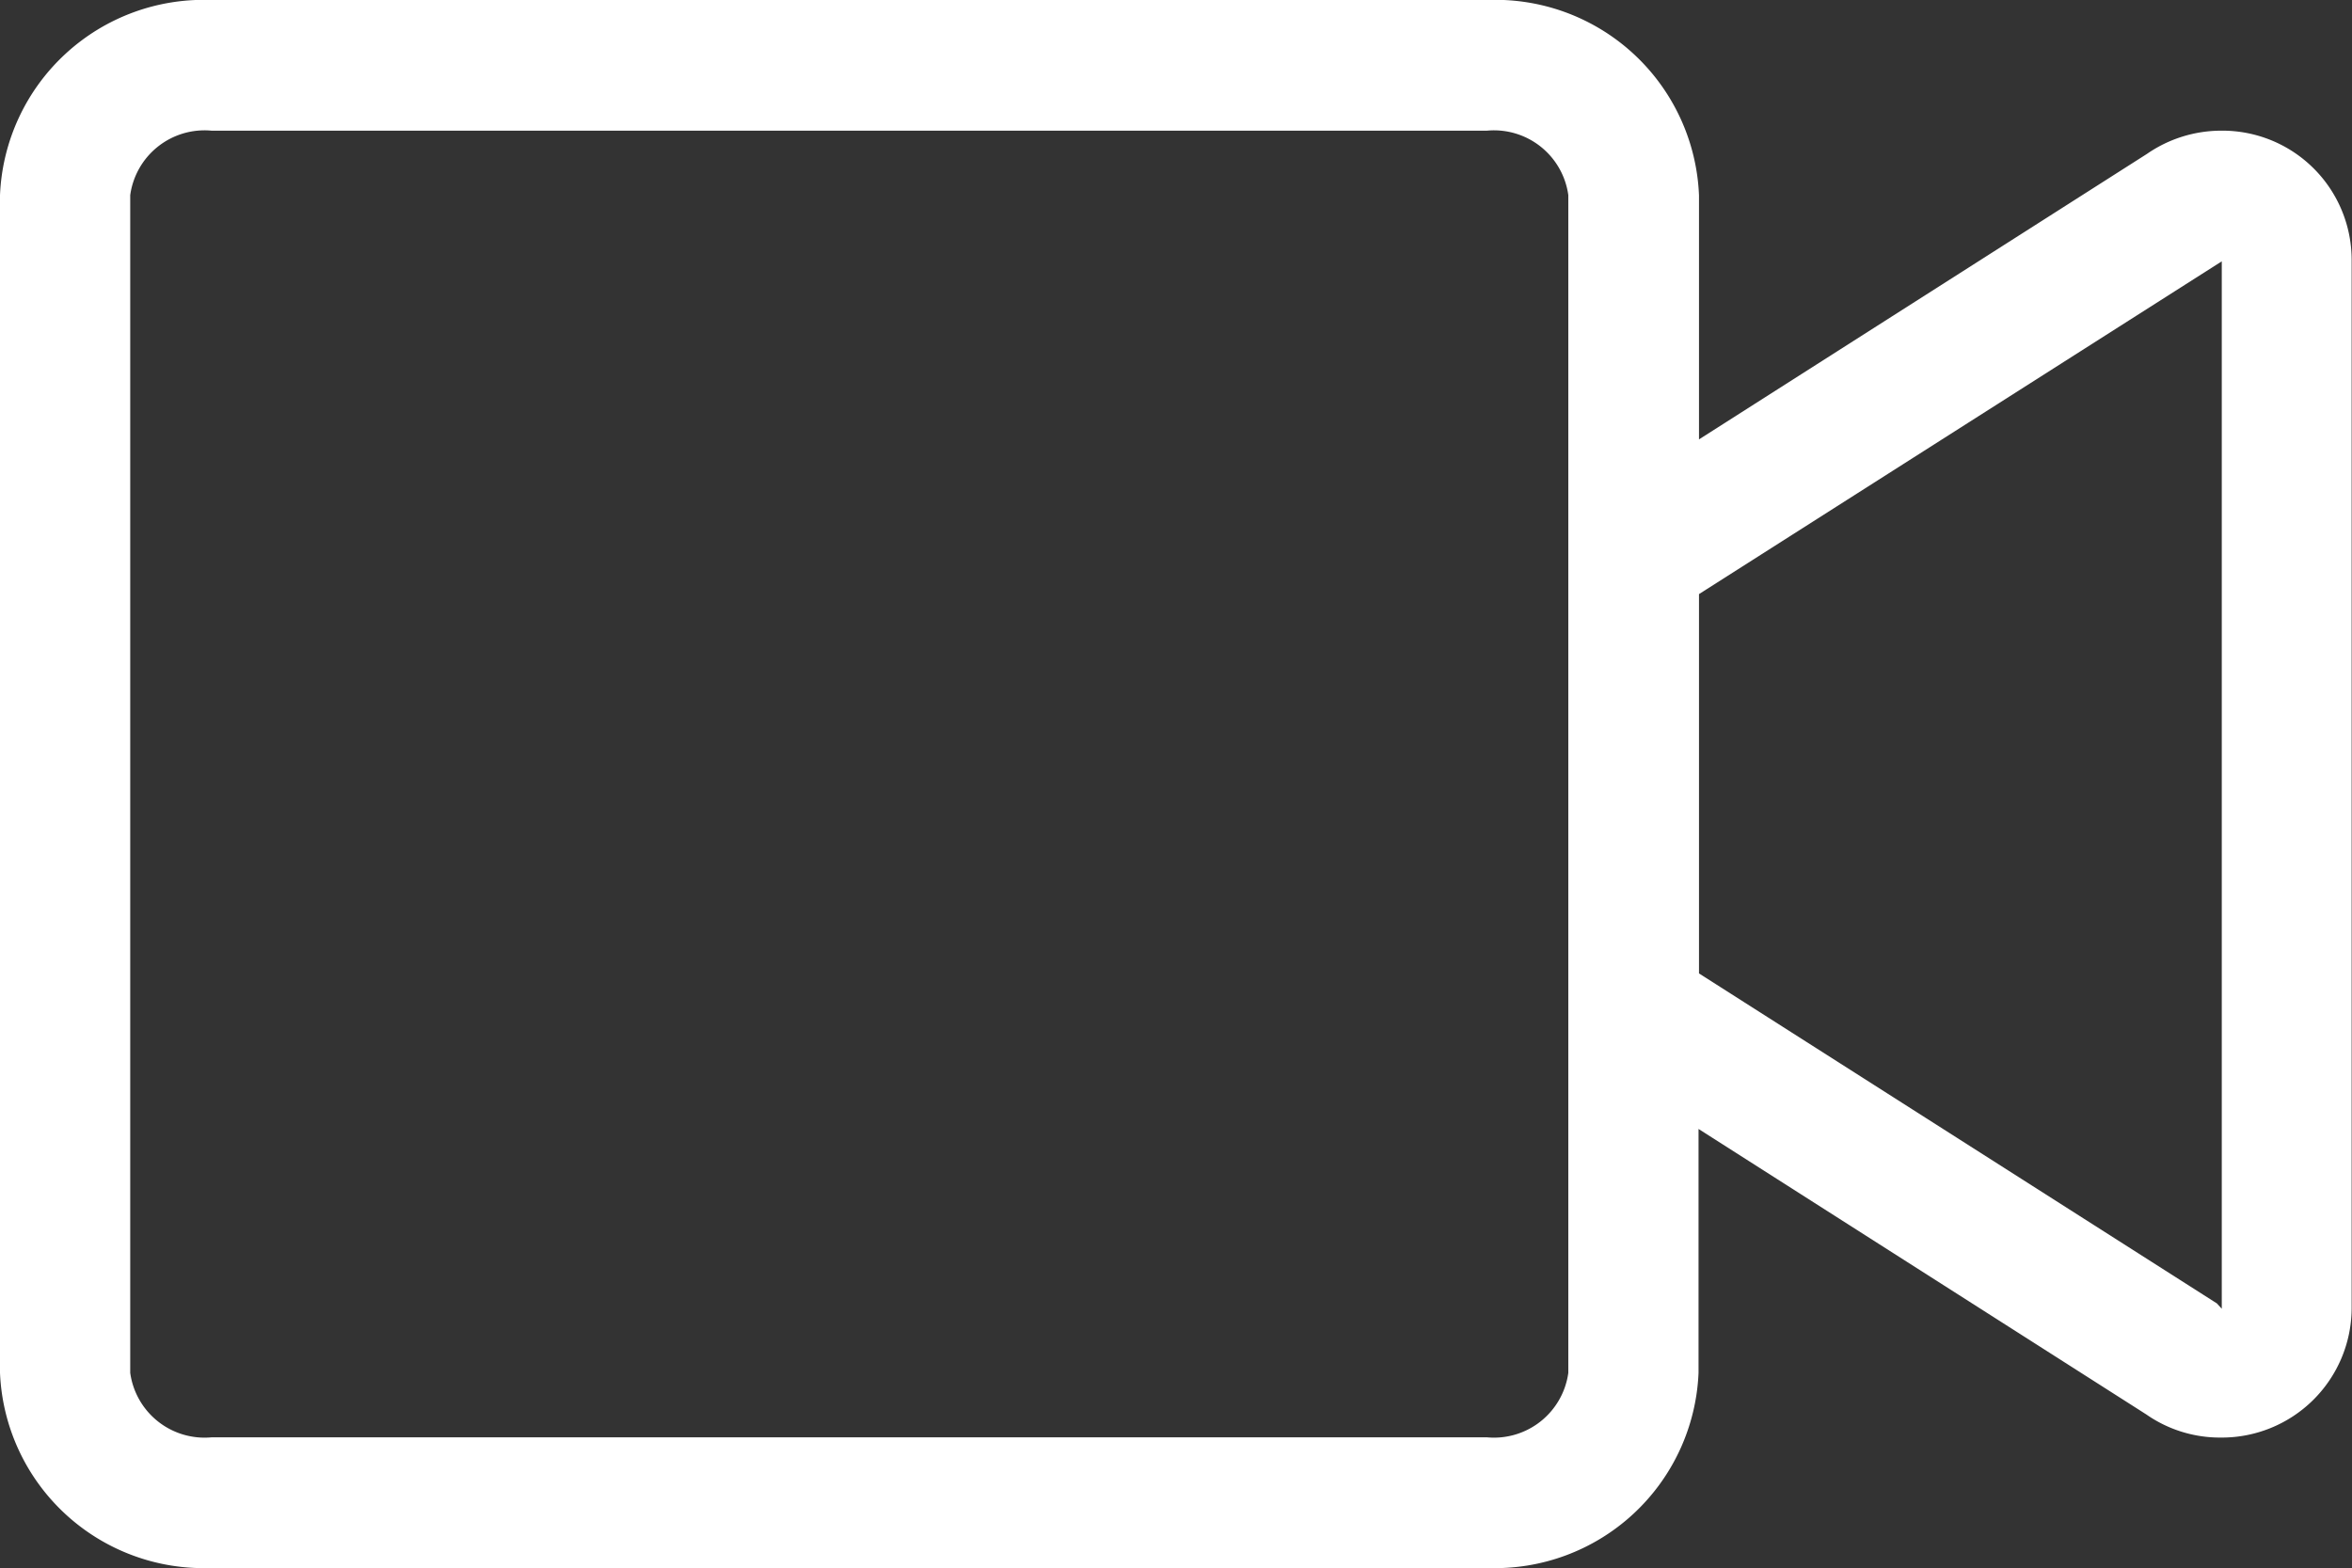 <svg xmlns="http://www.w3.org/2000/svg" width="20.246" height="13.5" viewBox="0 0 20.246 13.5"><rect x="0" y="0" width="20.246" height="13.5" fill="#333333" stroke="none"/><path d="M19.121-12.375a1.126,1.126,0,0,0-.64.2L14.625-9.717v-2.1A1.755,1.755,0,0,0,12.8-13.5H1.821A1.755,1.755,0,0,0,0-11.82V-1.68A1.755,1.755,0,0,0,1.821,0H12.8a1.755,1.755,0,0,0,1.821-1.68v-2.1l3.853,2.457a1.108,1.108,0,0,0,.64.2,1.118,1.118,0,0,0,1.129-1.107v-9.035A1.113,1.113,0,0,0,19.121-12.375ZM13.5-1.68a.646.646,0,0,1-.7.555H1.821a.646.646,0,0,1-.7-.555V-11.82a.646.646,0,0,1,.7-.555H12.8a.646.646,0,0,1,.7.555Zm5.625-.552-.042-.046L14.625-5.119V-8.385l4.5-2.865Z" transform="translate(0 13.5)" fill="#fff"/></svg>